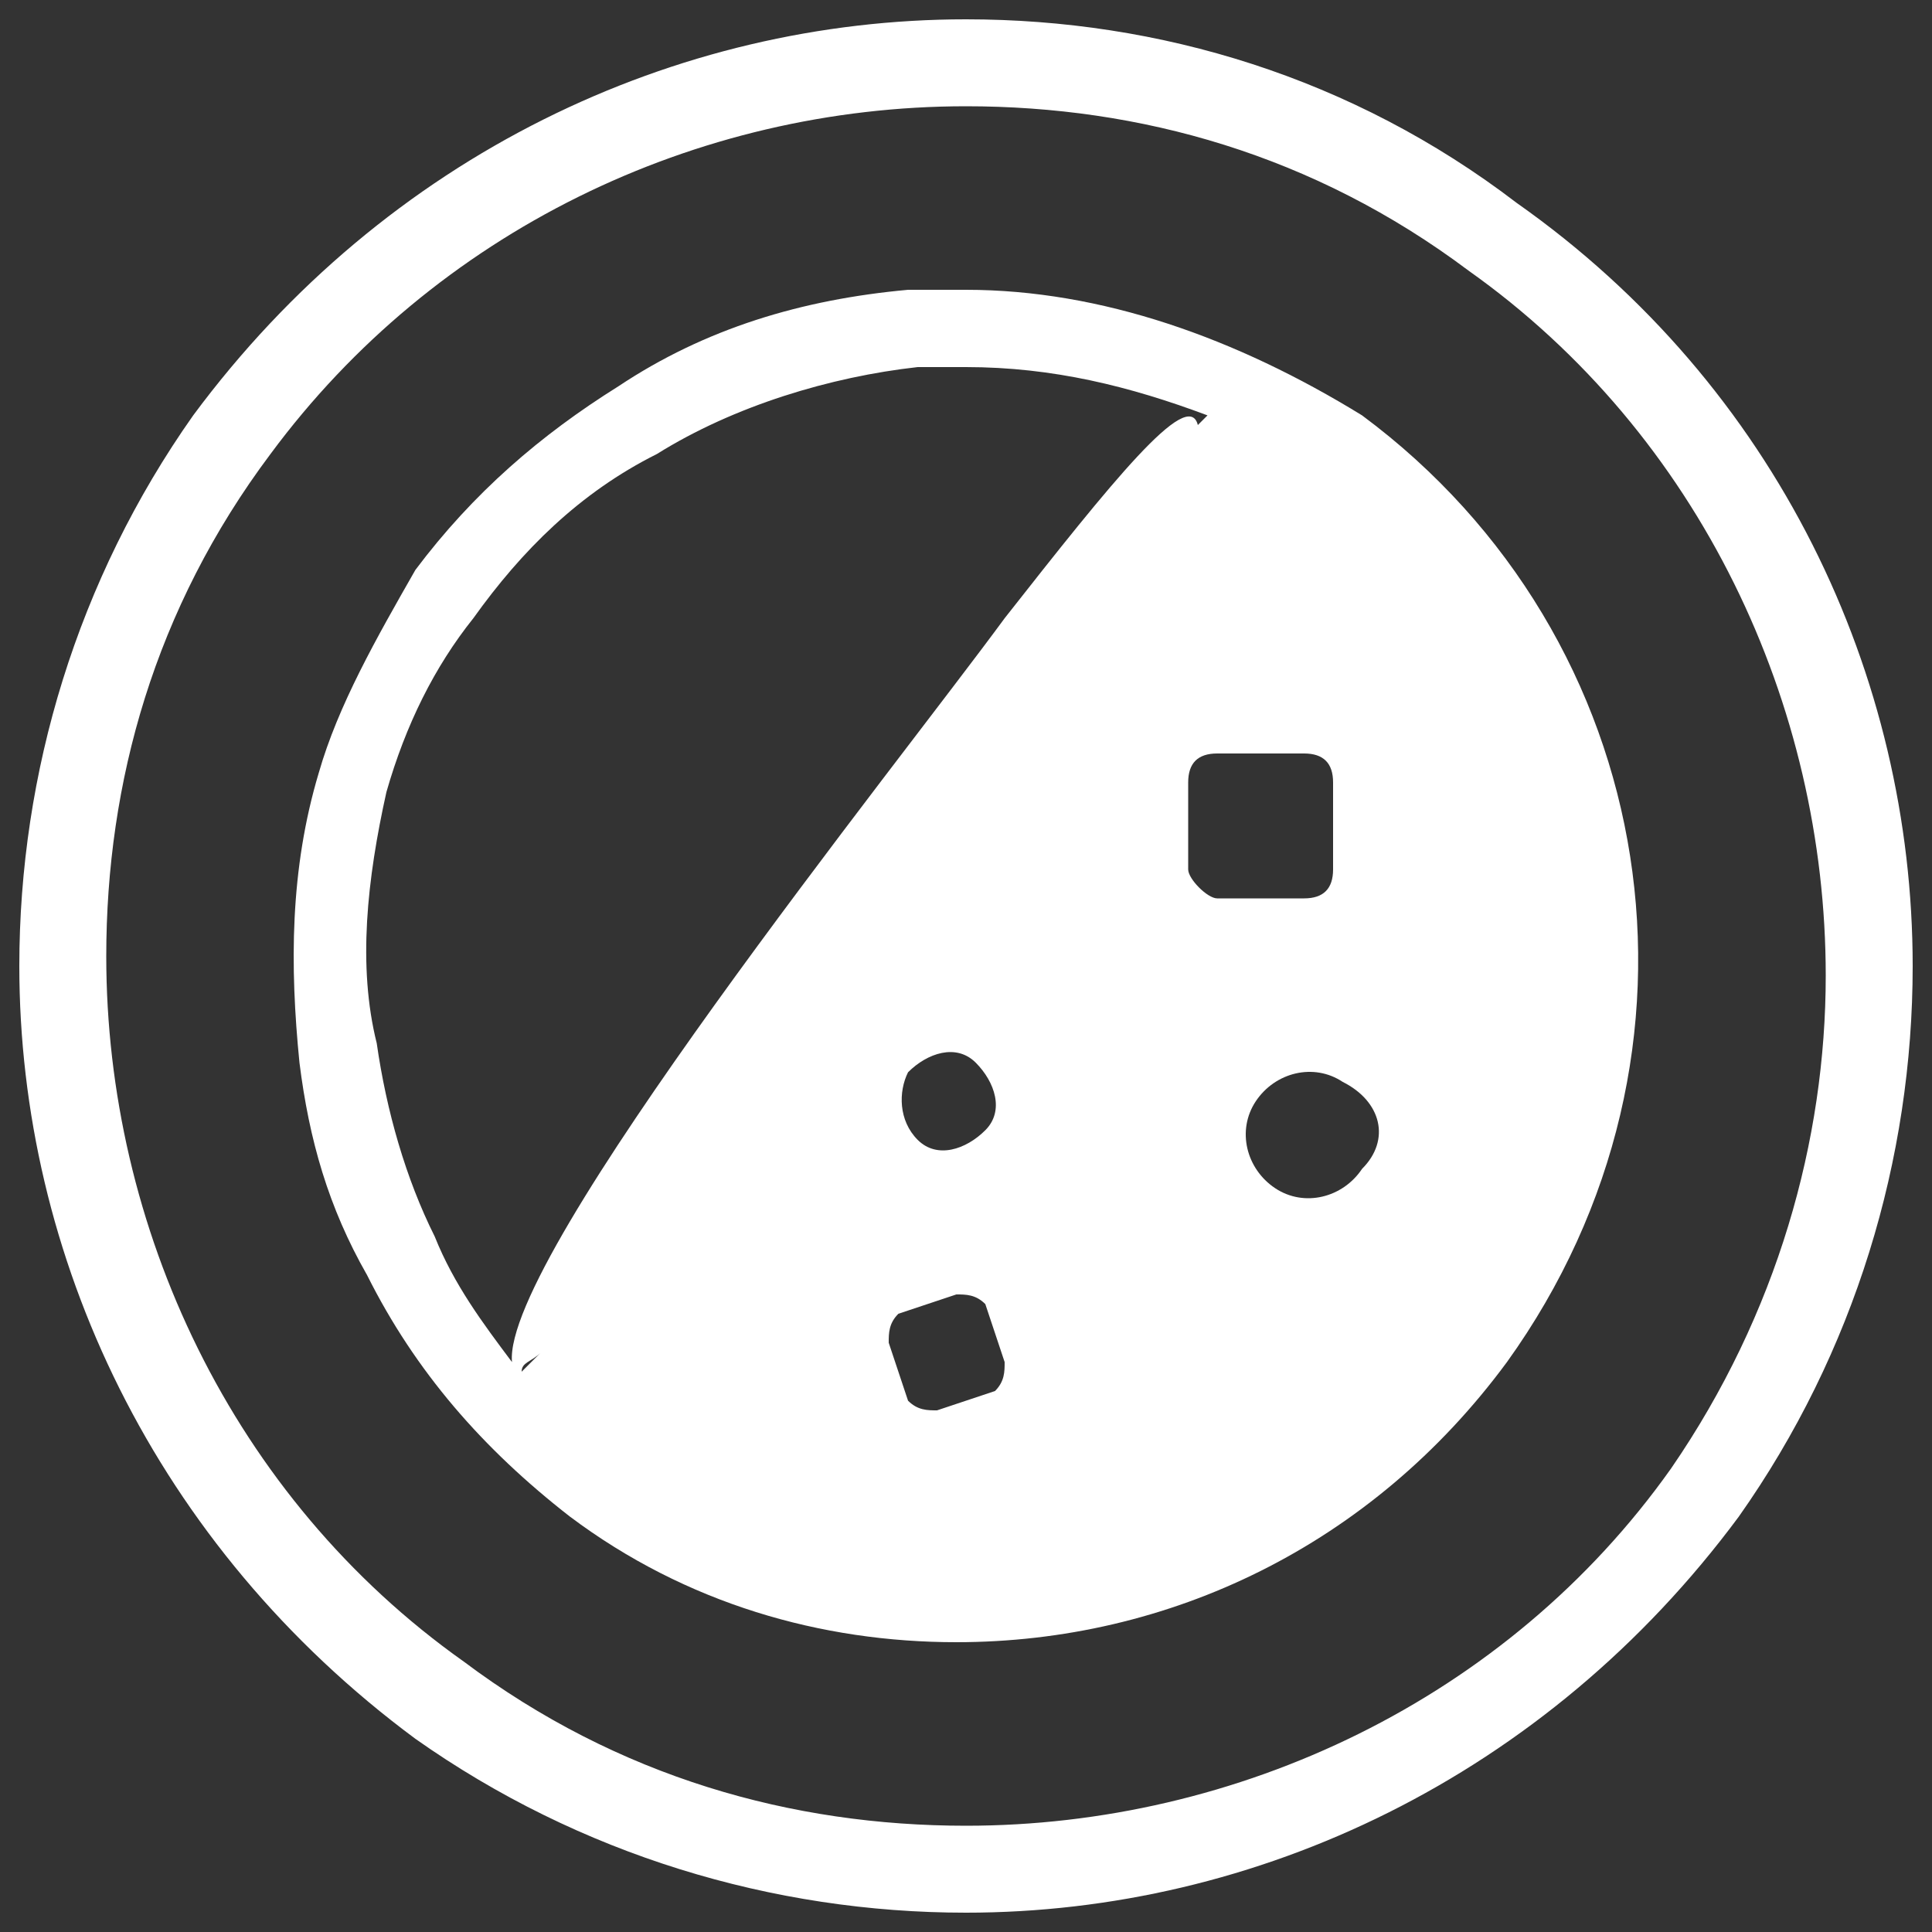 <?xml version="1.0" encoding="utf-8"?>
<!-- Generator: Adobe Illustrator 22.1.0, SVG Export Plug-In . SVG Version: 6.00 Build 0)  -->
<svg version="1.1" id="レイヤー_1" xmlns="http://www.w3.org/2000/svg" xmlns:xlink="http://www.w3.org/1999/xlink" x="0px"
	 y="0px" viewBox="0 0 20 20" style="enable-background:new 0 0 20 20;" xml:space="preserve">
<rect x="0" y="0" width="20" height="20" fill="#333333" stroke="none"/>
<style type="text/css">
	.st0{fill:#FFFFFF;}
</style>
<g>
	<path class="st0" d="M15.7,2.1C14,0.8,12,0.2,10,0.2c-3,0-6,1.4-8,4.1C0.8,6,0.2,8,0.2,10c0,3,1.4,6,4.1,8C6,19.2,8,19.8,10,19.8
		c3,0,6-1.4,8-4.1c1.2-1.7,1.8-3.7,1.8-5.7C19.8,7,18.4,4,15.7,2.1z M17.3,15.2c-1.7,2.4-4.5,3.7-7.3,3.7c-1.8,0-3.6-0.5-5.2-1.7
		c-2.4-1.7-3.7-4.5-3.7-7.3c0-1.8,0.5-3.6,1.7-5.2C4.5,2.4,7.2,1.1,10,1.1c1.8,0,3.6,0.5,5.2,1.7c2.4,1.7,3.7,4.5,3.7,7.3
		C18.9,11.8,18.4,13.6,17.3,15.2z"/>
	<path class="st0" d="M14.1,4.3C12.8,3.5,11.4,3,10,3c-0.2,0-0.4,0-0.6,0c-1.1,0.1-2.1,0.4-3,1C5.6,4.5,4.9,5.1,4.3,5.9
		C3.9,6.6,3.5,7.3,3.3,8C3,9,3,10,3.1,11c0.1,0.8,0.3,1.5,0.7,2.2c0.5,1,1.2,1.8,2.1,2.5c1.2,0.9,2.6,1.3,4,1.3c2.2,0,4.3-1,5.7-2.9
		C17.9,10.9,17.2,6.6,14.1,4.3z M5.4,14.2C5.4,14.2,5.4,14.1,5.4,14.2c0-0.1,0.1-0.1,0.2-0.2L5.4,14.2z M10.3,14.4l-0.6,0.2
		c-0.1,0-0.2,0-0.3-0.1l-0.2-0.6c0-0.1,0-0.2,0.1-0.3l0.6-0.2c0.1,0,0.2,0,0.3,0.1l0.2,0.6C10.4,14.2,10.4,14.3,10.3,14.4z
		 M9.4,11.1c0.2-0.2,0.5-0.3,0.7-0.1c0.2,0.2,0.3,0.5,0.1,0.7c-0.2,0.2-0.5,0.3-0.7,0.1C9.3,11.6,9.3,11.3,9.4,11.1z M10.4,6.4
		C9.3,7.9,5.2,13,5.3,14.1c-0.3-0.4-0.6-0.8-0.8-1.3c-0.3-0.6-0.5-1.3-0.6-2C3.7,10,3.8,9.1,4,8.2c0.2-0.7,0.5-1.3,0.9-1.8
		c0.5-0.7,1.1-1.3,1.9-1.7c0.8-0.5,1.8-0.8,2.7-0.9c0.2,0,0.3,0,0.5,0c0.9,0,1.7,0.2,2.5,0.5l-0.1,0.1v0C12.3,4,11.5,5,10.4,6.4z
		 M12.3,9l0-0.9c0-0.2,0.1-0.3,0.3-0.3l0.9,0c0.2,0,0.3,0.1,0.3,0.3l0,0.9c0,0.2-0.1,0.3-0.3,0.3l-0.9,0C12.5,9.3,12.3,9.1,12.3,9z
		 M14.1,12.1c-0.2,0.3-0.6,0.4-0.9,0.2c-0.3-0.2-0.4-0.6-0.2-0.9c0.2-0.3,0.6-0.4,0.9-0.2C14.3,11.4,14.4,11.8,14.1,12.1z"/>
</g>
</svg>
